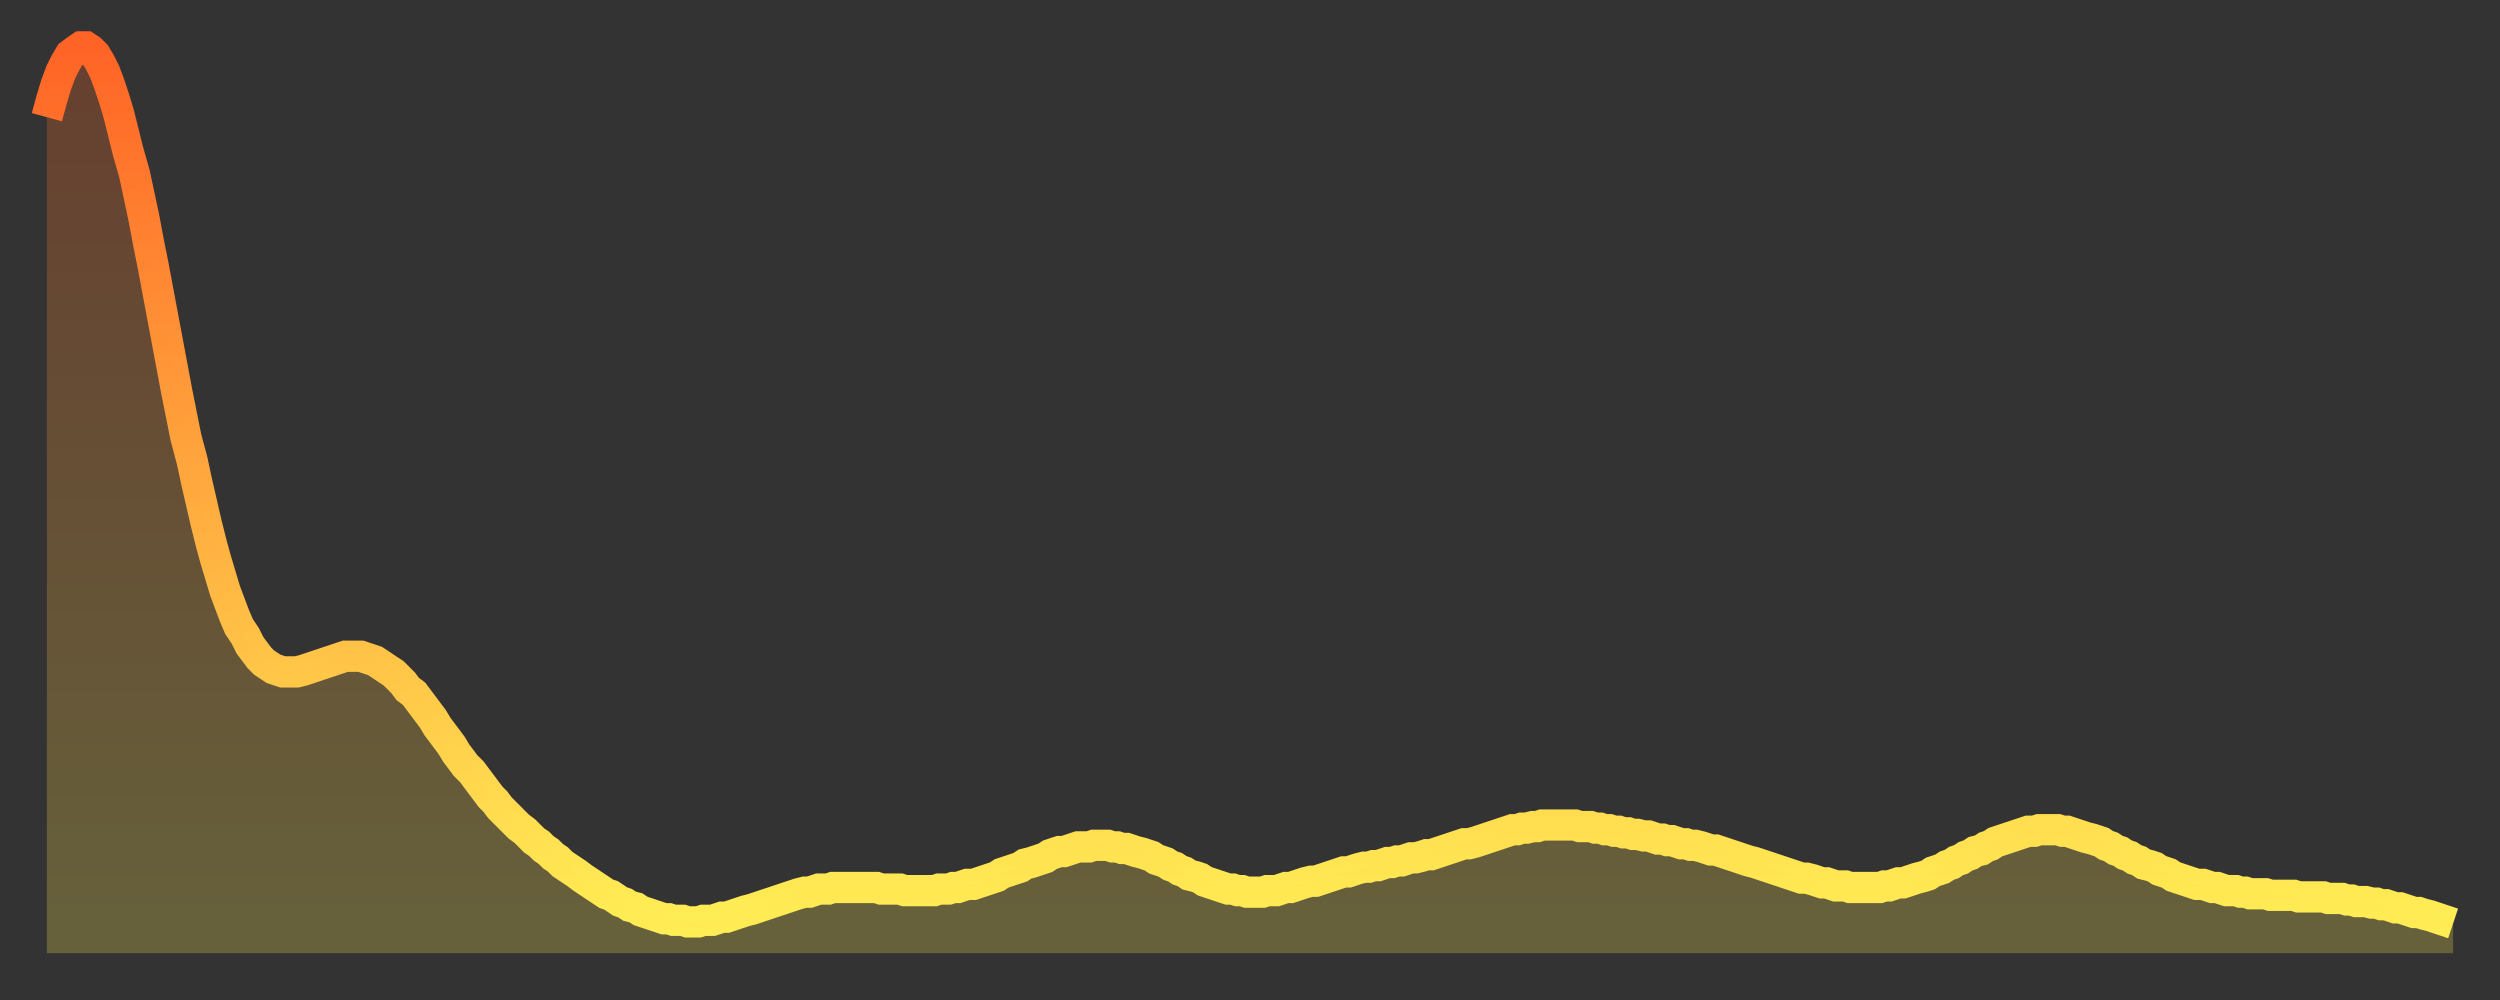 <?xml version="1.0" encoding="utf-8" ?>
<svg baseProfile="full" height="64" version="1.1" width="160" xmlns="http://www.w3.org/2000/svg" xmlns:ev="http://www.w3.org/2001/xml-events" xmlns:xlink="http://www.w3.org/1999/xlink"><rect width="100%" height="100%" fill="#333333" stroke="none"/><defs><linearGradient id="id1896434" x1="0" x2="0" y1="0" y2="1"><stop offset="0%" stop-color="#ff6426" /><stop offset="50%" stop-color="#ffa93e" /><stop offset="100%" stop-color="#ffee55" /></linearGradient></defs><g transform="translate(3,3)"><g><path d="M 0.0 4.5 0.3 3.4 0.6 2.4 0.9 1.6 1.2 1.0 1.5 0.5 1.9 0.2 2.2 0.0 2.5 0.0 2.8 0.2 3.1 0.5 3.4 1.0 3.7 1.6 4.0 2.4 4.3 3.3 4.6 4.3 4.9 5.5 5.2 6.7 5.6 8.1 5.9 9.5 6.2 10.9 6.5 12.5 6.8 14.0 7.1 15.6 7.4 17.2 7.7 18.8 8.0 20.4 8.3 22.0 8.6 23.5 8.9 25.0 9.3 26.5 9.6 27.9 9.9 29.2 10.2 30.5 10.5 31.7 10.8 32.8 11.1 33.8 11.4 34.8 11.7 35.6 12.0 36.4 12.3 37.1 12.7 37.7 13.0 38.3 13.3 38.7 13.6 39.1 13.9 39.4 14.2 39.6 14.5 39.8 14.8 39.9 15.1 40.0 15.4 40.0 15.7 40.0 16.0 40.0 16.4 39.9 16.7 39.8 17.0 39.7 17.3 39.6 17.6 39.5 17.9 39.4 18.2 39.3 18.5 39.2 18.8 39.1 19.1 39.0 19.4 39.0 19.8 39.0 20.1 39.0 20.4 39.1 20.7 39.2 21.0 39.3 21.3 39.5 21.6 39.7 21.9 39.9 22.2 40.1 22.5 40.4 22.8 40.7 23.1 41.1 23.5 41.4 23.8 41.8 24.1 42.2 24.4 42.6 24.7 43.0 25.0 43.5 25.3 43.9 25.6 44.3 25.9 44.7 26.2 45.2 26.5 45.6 26.8 46.0 27.2 46.4 27.5 46.8 27.8 47.2 28.1 47.6 28.4 48.0 28.7 48.3 29.0 48.7 29.3 49.0 29.6 49.3 29.9 49.6 30.2 49.9 30.6 50.2 30.9 50.5 31.2 50.8 31.5 51.0 31.8 51.3 32.1 51.5 32.4 51.8 32.7 52.0 33.0 52.3 33.3 52.5 33.6 52.7 33.9 52.9 34.3 53.2 34.6 53.4 34.9 53.6 35.2 53.8 35.5 54.0 35.8 54.2 36.1 54.3 36.4 54.5 36.7 54.7 37.0 54.8 37.3 55.0 37.7 55.1 38.0 55.3 38.3 55.4 38.6 55.5 38.9 55.6 39.2 55.7 39.5 55.8 39.8 55.8 40.1 55.9 40.4 55.9 40.7 55.9 41.0 56.0 41.4 56.0 41.7 56.0 42.0 55.9 42.3 55.9 42.6 55.9 42.9 55.8 43.2 55.7 43.5 55.7 43.8 55.6 44.1 55.5 44.4 55.4 44.7 55.3 45.1 55.2 45.4 55.1 45.7 55.0 46.0 54.9 46.3 54.8 46.6 54.7 46.9 54.6 47.2 54.5 47.5 54.4 47.8 54.3 48.1 54.2 48.5 54.1 48.8 54.1 49.1 54.0 49.4 53.9 49.7 53.9 50.0 53.9 50.3 53.8 50.6 53.8 50.9 53.8 51.2 53.8 51.5 53.8 51.8 53.8 52.2 53.8 52.5 53.8 52.8 53.8 53.1 53.8 53.4 53.9 53.7 53.9 54.0 53.9 54.3 53.9 54.6 53.9 54.9 54.0 55.2 54.0 55.6 54.0 55.9 54.0 56.2 54.0 56.5 54.0 56.8 54.0 57.1 53.9 57.4 53.9 57.7 53.9 58.0 53.8 58.3 53.8 58.6 53.7 58.9 53.6 59.3 53.6 59.6 53.5 59.9 53.4 60.2 53.3 60.5 53.2 60.8 53.1 61.1 52.9 61.4 52.8 61.7 52.7 62.0 52.6 62.3 52.5 62.6 52.3 63.0 52.2 63.3 52.1 63.6 52.0 63.9 51.9 64.2 51.7 64.5 51.6 64.8 51.5 65.1 51.5 65.4 51.4 65.7 51.3 66.0 51.2 66.4 51.2 66.7 51.2 67.0 51.1 67.3 51.1 67.6 51.1 67.9 51.1 68.2 51.2 68.5 51.2 68.8 51.3 69.1 51.3 69.4 51.4 69.7 51.5 70.1 51.6 70.4 51.7 70.7 51.8 71.0 52.0 71.3 52.1 71.6 52.2 71.9 52.4 72.2 52.5 72.5 52.7 72.8 52.8 73.1 53.0 73.5 53.1 73.8 53.2 74.1 53.4 74.4 53.5 74.7 53.6 75.0 53.7 75.3 53.8 75.6 53.9 75.9 53.9 76.2 54.0 76.5 54.0 76.8 54.1 77.2 54.1 77.5 54.1 77.8 54.1 78.1 54.0 78.4 54.0 78.7 54.0 79.0 53.9 79.3 53.8 79.6 53.8 79.9 53.7 80.2 53.6 80.5 53.5 80.9 53.4 81.2 53.4 81.5 53.3 81.8 53.2 82.1 53.1 82.4 53.0 82.7 52.9 83.0 52.8 83.3 52.8 83.6 52.7 83.9 52.6 84.3 52.5 84.6 52.5 84.9 52.4 85.2 52.4 85.5 52.3 85.8 52.2 86.1 52.2 86.4 52.1 86.7 52.1 87.0 52.0 87.3 51.9 87.6 51.9 88.0 51.8 88.3 51.7 88.6 51.7 88.9 51.6 89.2 51.5 89.5 51.4 89.8 51.3 90.1 51.2 90.4 51.1 90.7 51.0 91.0 51.0 91.4 50.9 91.7 50.8 92.0 50.7 92.3 50.6 92.6 50.5 92.9 50.4 93.2 50.3 93.5 50.2 93.8 50.1 94.1 50.1 94.4 50.0 94.7 50.0 95.1 49.9 95.4 49.9 95.7 49.8 96.0 49.8 96.3 49.8 96.6 49.8 96.9 49.8 97.2 49.8 97.5 49.8 97.8 49.8 98.1 49.9 98.4 49.9 98.8 49.9 99.1 50.0 99.4 50.0 99.7 50.1 100.0 50.1 100.3 50.2 100.6 50.2 100.9 50.3 101.2 50.3 101.5 50.4 101.8 50.4 102.2 50.5 102.5 50.5 102.8 50.6 103.1 50.7 103.4 50.7 103.7 50.8 104.0 50.8 104.3 50.9 104.6 51.0 104.9 51.0 105.2 51.1 105.5 51.1 105.9 51.2 106.2 51.3 106.5 51.4 106.8 51.4 107.1 51.5 107.4 51.6 107.7 51.7 108.0 51.8 108.3 51.9 108.6 52.0 108.9 52.1 109.3 52.2 109.6 52.3 109.9 52.4 110.2 52.5 110.5 52.6 110.8 52.7 111.1 52.8 111.4 52.9 111.7 53.0 112.0 53.1 112.3 53.2 112.6 53.2 113.0 53.3 113.3 53.4 113.6 53.5 113.9 53.5 114.2 53.6 114.5 53.7 114.8 53.7 115.1 53.7 115.4 53.8 115.7 53.8 116.0 53.8 116.3 53.8 116.7 53.8 117.0 53.8 117.3 53.8 117.6 53.7 117.9 53.7 118.2 53.6 118.5 53.5 118.8 53.5 119.1 53.4 119.4 53.3 119.7 53.2 120.1 53.1 120.4 53.0 120.7 52.8 121.0 52.7 121.3 52.6 121.6 52.4 121.9 52.3 122.2 52.1 122.5 52.0 122.8 51.8 123.1 51.7 123.4 51.5 123.8 51.4 124.1 51.2 124.4 51.1 124.7 50.9 125.0 50.8 125.3 50.7 125.6 50.6 125.9 50.5 126.2 50.4 126.5 50.3 126.8 50.2 127.2 50.2 127.5 50.1 127.8 50.1 128.1 50.1 128.4 50.1 128.7 50.1 129.0 50.2 129.3 50.2 129.6 50.3 129.9 50.4 130.2 50.5 130.5 50.6 130.9 50.7 131.2 50.8 131.5 50.9 131.8 51.1 132.1 51.2 132.4 51.4 132.7 51.5 133.0 51.7 133.3 51.8 133.6 52.0 133.9 52.1 134.2 52.3 134.6 52.4 134.9 52.5 135.2 52.7 135.5 52.8 135.8 52.9 136.1 53.1 136.4 53.2 136.7 53.3 137.0 53.4 137.3 53.5 137.6 53.6 138.0 53.6 138.3 53.7 138.6 53.8 138.9 53.8 139.2 53.9 139.5 54.0 139.8 54.0 140.1 54.0 140.4 54.1 140.7 54.1 141.0 54.2 141.3 54.2 141.7 54.2 142.0 54.2 142.3 54.3 142.6 54.3 142.9 54.3 143.2 54.3 143.5 54.3 143.8 54.3 144.1 54.4 144.4 54.4 144.7 54.4 145.1 54.4 145.4 54.4 145.7 54.4 146.0 54.5 146.3 54.5 146.6 54.5 146.9 54.5 147.2 54.6 147.5 54.6 147.8 54.7 148.1 54.7 148.4 54.7 148.8 54.8 149.1 54.8 149.4 54.9 149.7 54.9 150.0 55.0 150.3 55.1 150.6 55.1 150.9 55.2 151.2 55.3 151.5 55.4 151.8 55.4 152.1 55.5 152.5 55.6 152.8 55.7 153.1 55.8 153.4 55.9 153.7 56.0 154.0 56.1" fill="none" id="graph-curve" opacity="1" stroke="url(#id1896434)" stroke-width="2" /><path d="M 0 58 L 0.0 4.5 0.3 3.4 0.6 2.4 0.9 1.6 1.2 1.0 1.5 0.5 1.9 0.2 2.2 0.0 2.5 0.0 2.8 0.2 3.1 0.5 3.4 1.0 3.7 1.6 4.0 2.4 4.3 3.3 4.6 4.3 4.9 5.5 5.2 6.7 5.6 8.1 5.9 9.5 6.2 10.9 6.5 12.5 6.8 14.0 7.1 15.6 7.4 17.2 7.7 18.8 8.0 20.4 8.3 22.0 8.6 23.5 8.9 25.0 9.3 26.5 9.6 27.9 9.9 29.2 10.2 30.5 10.5 31.7 10.8 32.8 11.1 33.8 11.4 34.8 11.7 35.6 12.0 36.4 12.3 37.1 12.7 37.7 13.0 38.3 13.3 38.7 13.6 39.1 13.9 39.4 14.2 39.6 14.5 39.8 14.8 39.9 15.1 40.0 15.4 40.0 15.7 40.0 16.0 40.0 16.4 39.9 16.7 39.8 17.0 39.7 17.3 39.6 17.6 39.5 17.9 39.4 18.2 39.3 18.5 39.2 18.8 39.1 19.1 39.0 19.4 39.0 19.8 39.0 20.1 39.0 20.4 39.1 20.7 39.2 21.0 39.3 21.3 39.5 21.6 39.7 21.9 39.9 22.2 40.1 22.5 40.4 22.8 40.7 23.1 41.1 23.5 41.4 23.8 41.8 24.1 42.2 24.4 42.6 24.7 43.0 25.0 43.5 25.3 43.9 25.6 44.3 25.9 44.7 26.2 45.2 26.5 45.6 26.8 46.0 27.2 46.4 27.5 46.8 27.8 47.2 28.1 47.6 28.4 48.0 28.7 48.3 29.0 48.7 29.3 49.0 29.6 49.3 29.9 49.6 30.2 49.9 30.6 50.2 30.9 50.5 31.2 50.8 31.5 51.0 31.8 51.3 32.1 51.5 32.4 51.8 32.7 52.0 33.0 52.3 33.3 52.5 33.6 52.7 33.9 52.9 34.3 53.2 34.6 53.4 34.9 53.6 35.2 53.8 35.5 54.0 35.8 54.2 36.1 54.3 36.4 54.5 36.7 54.7 37.0 54.8 37.3 55.0 37.7 55.1 38.0 55.3 38.3 55.4 38.6 55.5 38.9 55.6 39.2 55.7 39.5 55.8 39.8 55.8 40.1 55.9 40.4 55.9 40.7 55.9 41.0 56.0 41.4 56.0 41.7 56.0 42.0 55.9 42.3 55.9 42.6 55.9 42.9 55.8 43.2 55.7 43.5 55.7 43.8 55.6 44.1 55.5 44.4 55.4 44.7 55.3 45.1 55.2 45.4 55.1 45.7 55.0 46.0 54.9 46.3 54.8 46.6 54.7 46.9 54.6 47.2 54.5 47.5 54.4 47.8 54.3 48.1 54.2 48.5 54.1 48.8 54.1 49.1 54.0 49.4 53.9 49.7 53.9 50.0 53.9 50.3 53.8 50.6 53.8 50.9 53.8 51.2 53.8 51.5 53.8 51.8 53.8 52.2 53.8 52.5 53.8 52.8 53.8 53.1 53.8 53.4 53.9 53.7 53.9 54.0 53.9 54.3 53.9 54.6 53.9 54.9 54.0 55.2 54.0 55.6 54.0 55.9 54.0 56.2 54.0 56.5 54.0 56.8 54.0 57.1 53.9 57.4 53.9 57.7 53.9 58.0 53.8 58.3 53.8 58.6 53.7 58.9 53.6 59.3 53.6 59.6 53.5 59.9 53.4 60.2 53.3 60.5 53.2 60.8 53.1 61.1 52.9 61.4 52.8 61.7 52.7 62.0 52.6 62.3 52.5 62.6 52.3 63.0 52.2 63.3 52.1 63.6 52.0 63.9 51.9 64.2 51.7 64.5 51.6 64.8 51.5 65.1 51.5 65.4 51.4 65.7 51.3 66.0 51.2 66.4 51.2 66.7 51.2 67.0 51.1 67.3 51.1 67.6 51.1 67.9 51.1 68.2 51.2 68.5 51.2 68.8 51.3 69.1 51.3 69.4 51.4 69.7 51.5 70.1 51.6 70.4 51.7 70.7 51.8 71.0 52.0 71.3 52.1 71.6 52.2 71.9 52.4 72.2 52.5 72.5 52.7 72.8 52.8 73.1 53.0 73.5 53.1 73.8 53.2 74.1 53.4 74.4 53.5 74.7 53.6 75.0 53.7 75.3 53.8 75.6 53.9 75.9 53.9 76.2 54.0 76.5 54.0 76.8 54.1 77.2 54.1 77.5 54.1 77.8 54.1 78.1 54.0 78.4 54.0 78.7 54.0 79.0 53.9 79.3 53.8 79.6 53.8 79.9 53.7 80.2 53.6 80.5 53.5 80.9 53.4 81.2 53.4 81.5 53.3 81.8 53.2 82.1 53.1 82.4 53.0 82.7 52.9 83.0 52.8 83.3 52.8 83.6 52.7 83.9 52.6 84.3 52.5 84.6 52.5 84.9 52.4 85.2 52.4 85.5 52.3 85.8 52.2 86.1 52.2 86.4 52.1 86.7 52.1 87.0 52.0 87.3 51.9 87.6 51.9 88.0 51.8 88.3 51.7 88.6 51.7 88.9 51.6 89.2 51.5 89.5 51.4 89.8 51.3 90.1 51.2 90.4 51.1 90.7 51.0 91.0 51.0 91.4 50.9 91.7 50.8 92.0 50.7 92.3 50.6 92.6 50.5 92.9 50.4 93.2 50.3 93.5 50.2 93.8 50.1 94.1 50.1 94.4 50.0 94.7 50.0 95.1 49.9 95.4 49.9 95.7 49.8 96.0 49.8 96.3 49.8 96.6 49.8 96.9 49.8 97.2 49.8 97.5 49.8 97.8 49.8 98.1 49.9 98.4 49.9 98.8 49.9 99.1 50.0 99.4 50.0 99.7 50.1 100.0 50.1 100.3 50.2 100.6 50.2 100.9 50.3 101.2 50.3 101.5 50.4 101.8 50.4 102.2 50.5 102.5 50.5 102.8 50.6 103.1 50.7 103.4 50.7 103.7 50.8 104.0 50.8 104.3 50.9 104.6 51.0 104.9 51.0 105.2 51.1 105.5 51.1 105.9 51.2 106.2 51.3 106.5 51.4 106.8 51.4 107.1 51.5 107.4 51.6 107.7 51.7 108.0 51.8 108.3 51.9 108.6 52.0 108.9 52.1 109.3 52.2 109.6 52.3 109.9 52.4 110.2 52.5 110.5 52.6 110.8 52.7 111.1 52.8 111.4 52.9 111.7 53.0 112.0 53.1 112.3 53.2 112.6 53.2 113.0 53.3 113.3 53.4 113.6 53.5 113.9 53.5 114.2 53.6 114.5 53.7 114.8 53.7 115.1 53.7 115.4 53.8 115.7 53.8 116.0 53.8 116.3 53.8 116.7 53.8 117.0 53.8 117.3 53.8 117.6 53.7 117.9 53.7 118.2 53.6 118.5 53.5 118.8 53.5 119.1 53.4 119.4 53.3 119.7 53.2 120.1 53.1 120.4 53.0 120.7 52.8 121.0 52.7 121.3 52.6 121.6 52.4 121.9 52.3 122.2 52.1 122.5 52.0 122.8 51.8 123.1 51.7 123.4 51.5 123.8 51.4 124.1 51.2 124.4 51.1 124.7 50.9 125.0 50.8 125.3 50.7 125.6 50.6 125.9 50.5 126.2 50.4 126.5 50.3 126.8 50.2 127.2 50.2 127.5 50.1 127.8 50.1 128.1 50.1 128.4 50.1 128.7 50.1 129.0 50.2 129.3 50.2 129.6 50.3 129.9 50.4 130.2 50.5 130.5 50.6 130.9 50.7 131.2 50.8 131.5 50.9 131.8 51.1 132.1 51.2 132.4 51.4 132.7 51.5 133.0 51.7 133.3 51.8 133.6 52.0 133.9 52.1 134.2 52.3 134.6 52.4 134.9 52.5 135.2 52.7 135.5 52.8 135.8 52.9 136.1 53.1 136.4 53.2 136.7 53.3 137.0 53.4 137.3 53.5 137.6 53.6 138.0 53.6 138.3 53.7 138.6 53.8 138.9 53.8 139.2 53.9 139.5 54.0 139.8 54.0 140.1 54.0 140.4 54.1 140.7 54.1 141.0 54.2 141.3 54.2 141.7 54.2 142.0 54.2 142.3 54.3 142.6 54.3 142.9 54.3 143.2 54.3 143.5 54.3 143.8 54.3 144.1 54.4 144.4 54.4 144.7 54.4 145.1 54.4 145.4 54.4 145.7 54.4 146.0 54.5 146.3 54.5 146.6 54.5 146.9 54.5 147.2 54.6 147.5 54.6 147.8 54.7 148.1 54.7 148.4 54.7 148.8 54.8 149.1 54.8 149.4 54.9 149.7 54.9 150.0 55.0 150.3 55.1 150.6 55.1 150.9 55.2 151.2 55.3 151.5 55.4 151.8 55.4 152.1 55.5 152.5 55.6 152.8 55.7 153.1 55.8 153.4 55.9 153.7 56.0 154.0 56.1 154 58" fill="url(#id1896434)" fill-opacity=".25" id="graph-shadow" /></g></g></svg>